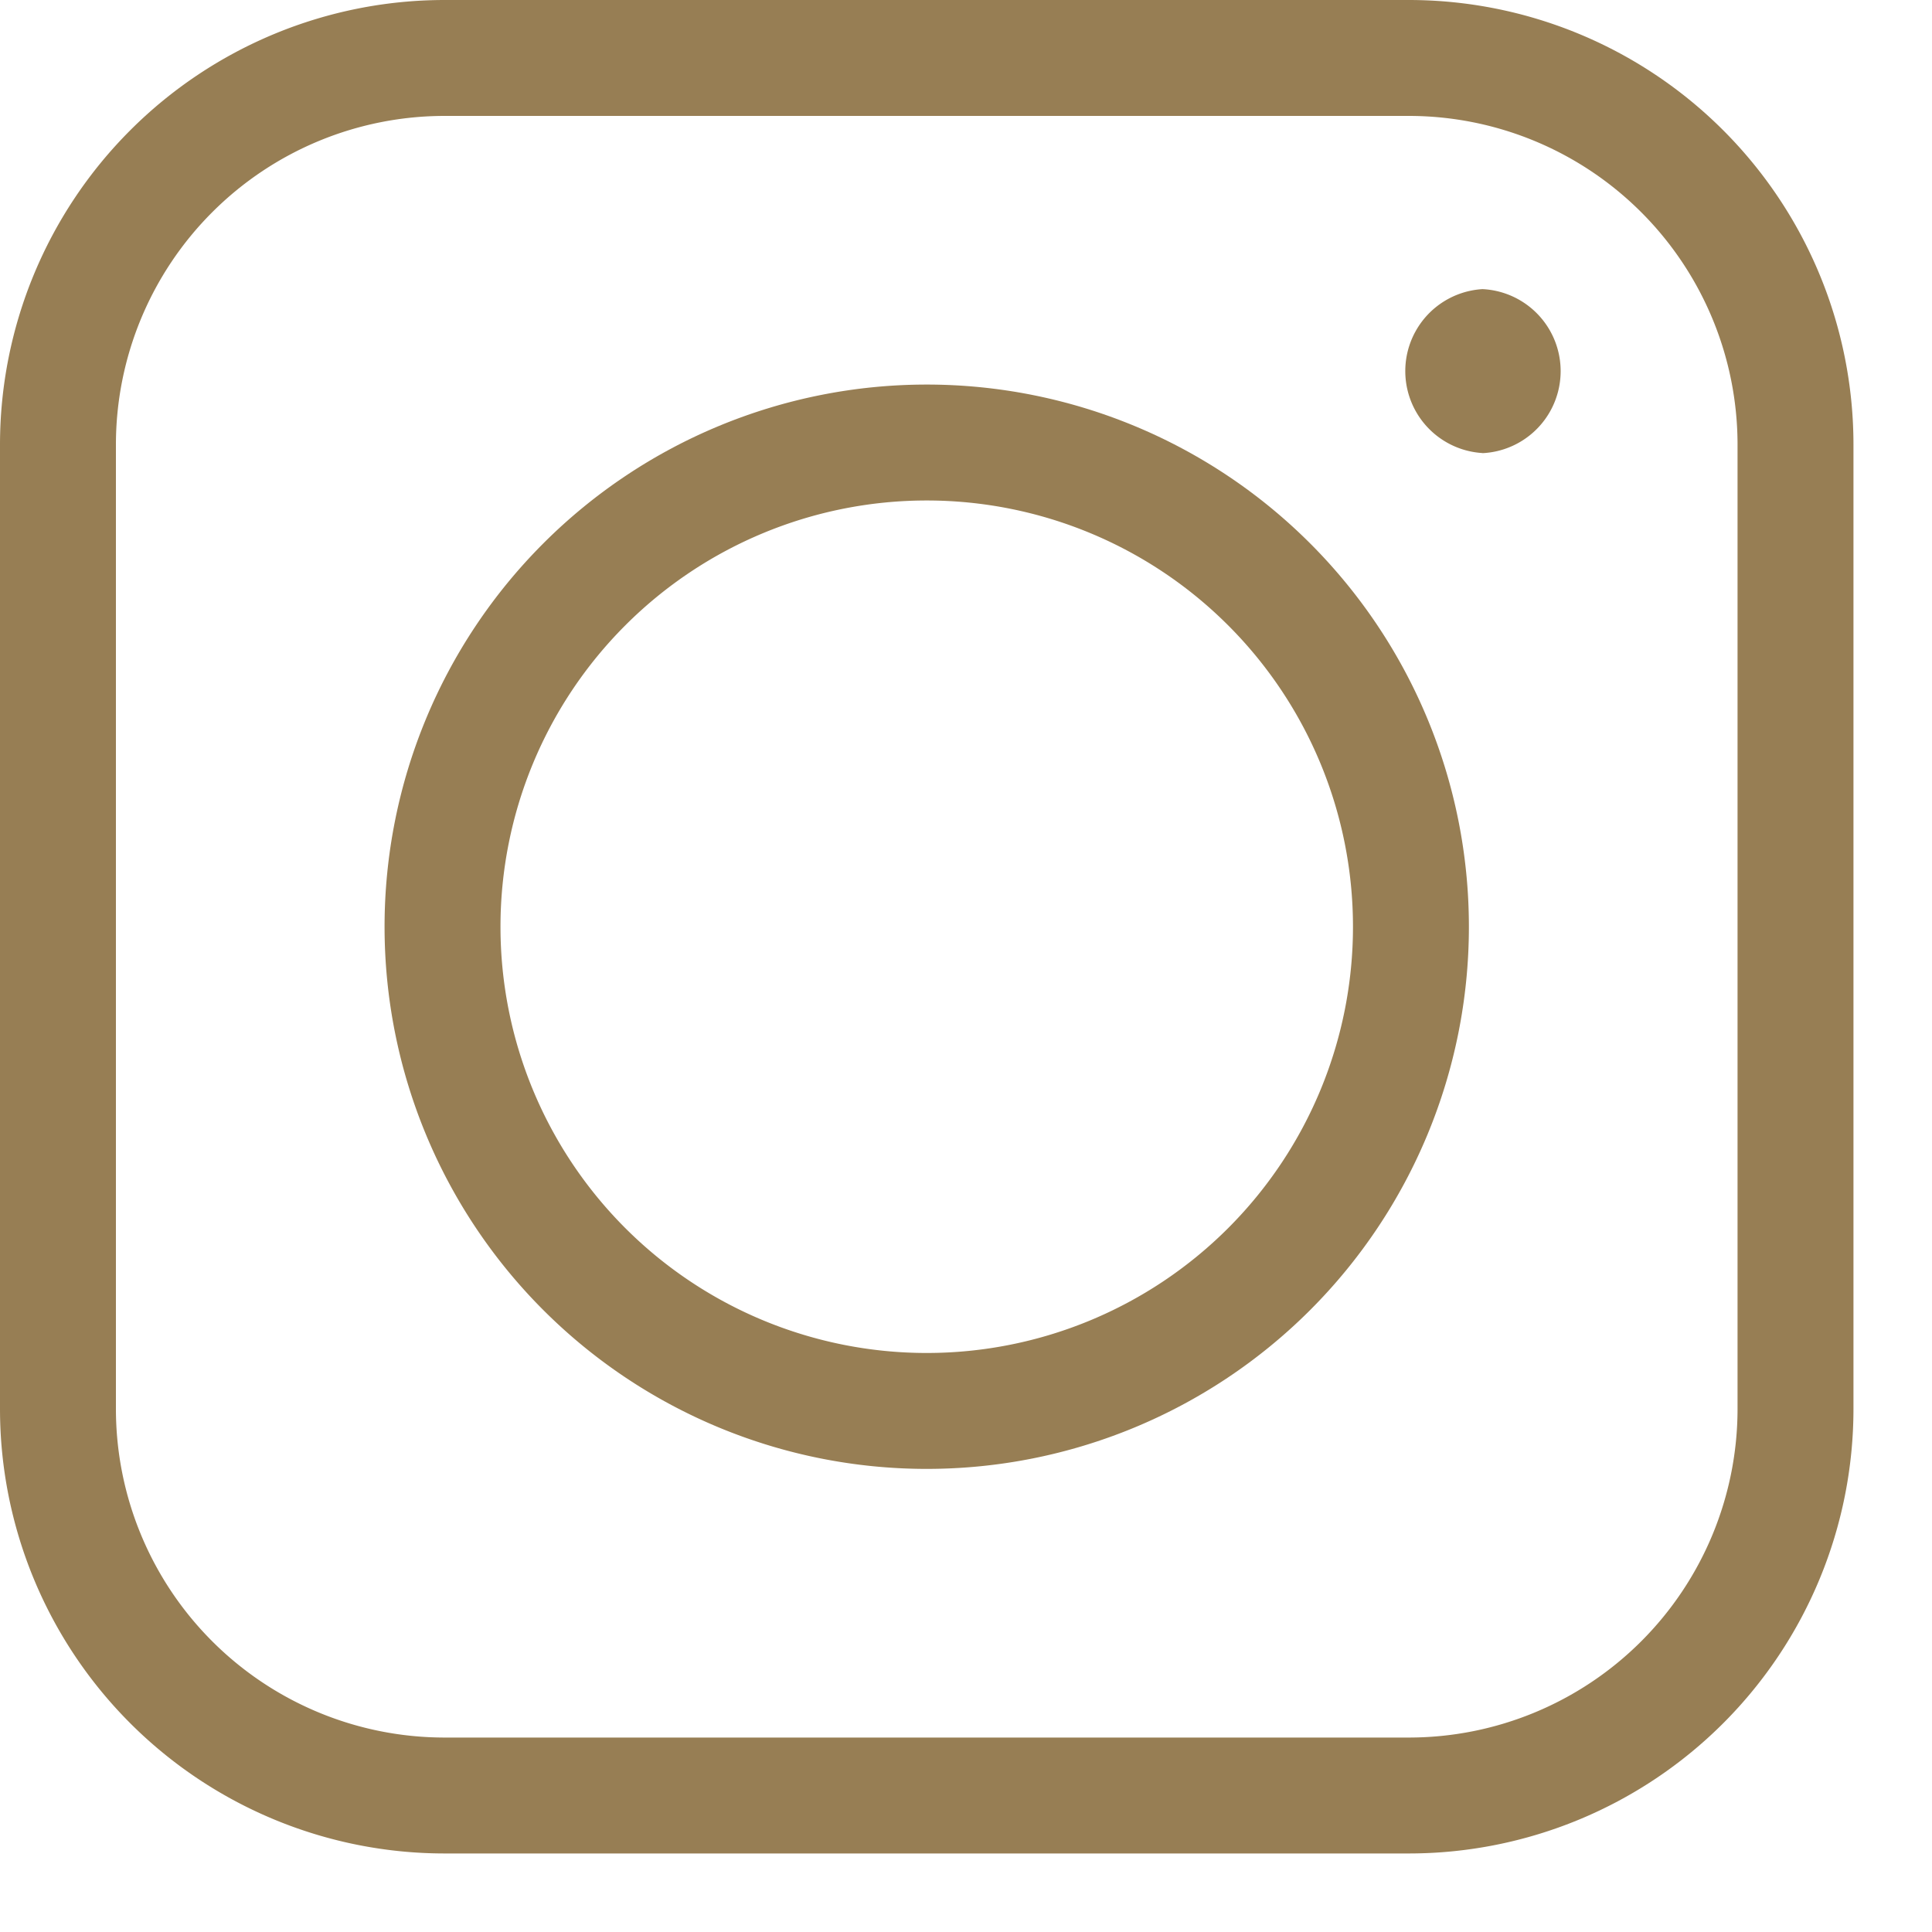 <svg xmlns="http://www.w3.org/2000/svg" width="20" height="20" viewBox="0 0 20 20">
    <g fill="none" fill-rule="evenodd">
        <path fill="#977e54" d="M15.347 4.69a.85.85 0 0 1 0-1.697.85.85 0 0 1 0 1.698"/>
        <path stroke="#977e54" stroke-width="1.2" d="M14.584 18.587a4.003 4.003 0 0 0 4.003-4.003v-9.98A4.004 4.004 0 0 0 14.584.6h-9.98A4.004 4.004 0 0 0 .6 4.604v9.98a4.003 4.003 0 0 0 4.003 4.003h9.98z"/>
        <path stroke="#977e54" stroke-width="1.2" d="M14.606 9.593a5.012 5.012 0 1 1-10.025.001 5.012 5.012 0 0 1 10.025-.001z"/>
    </g>
</svg>
